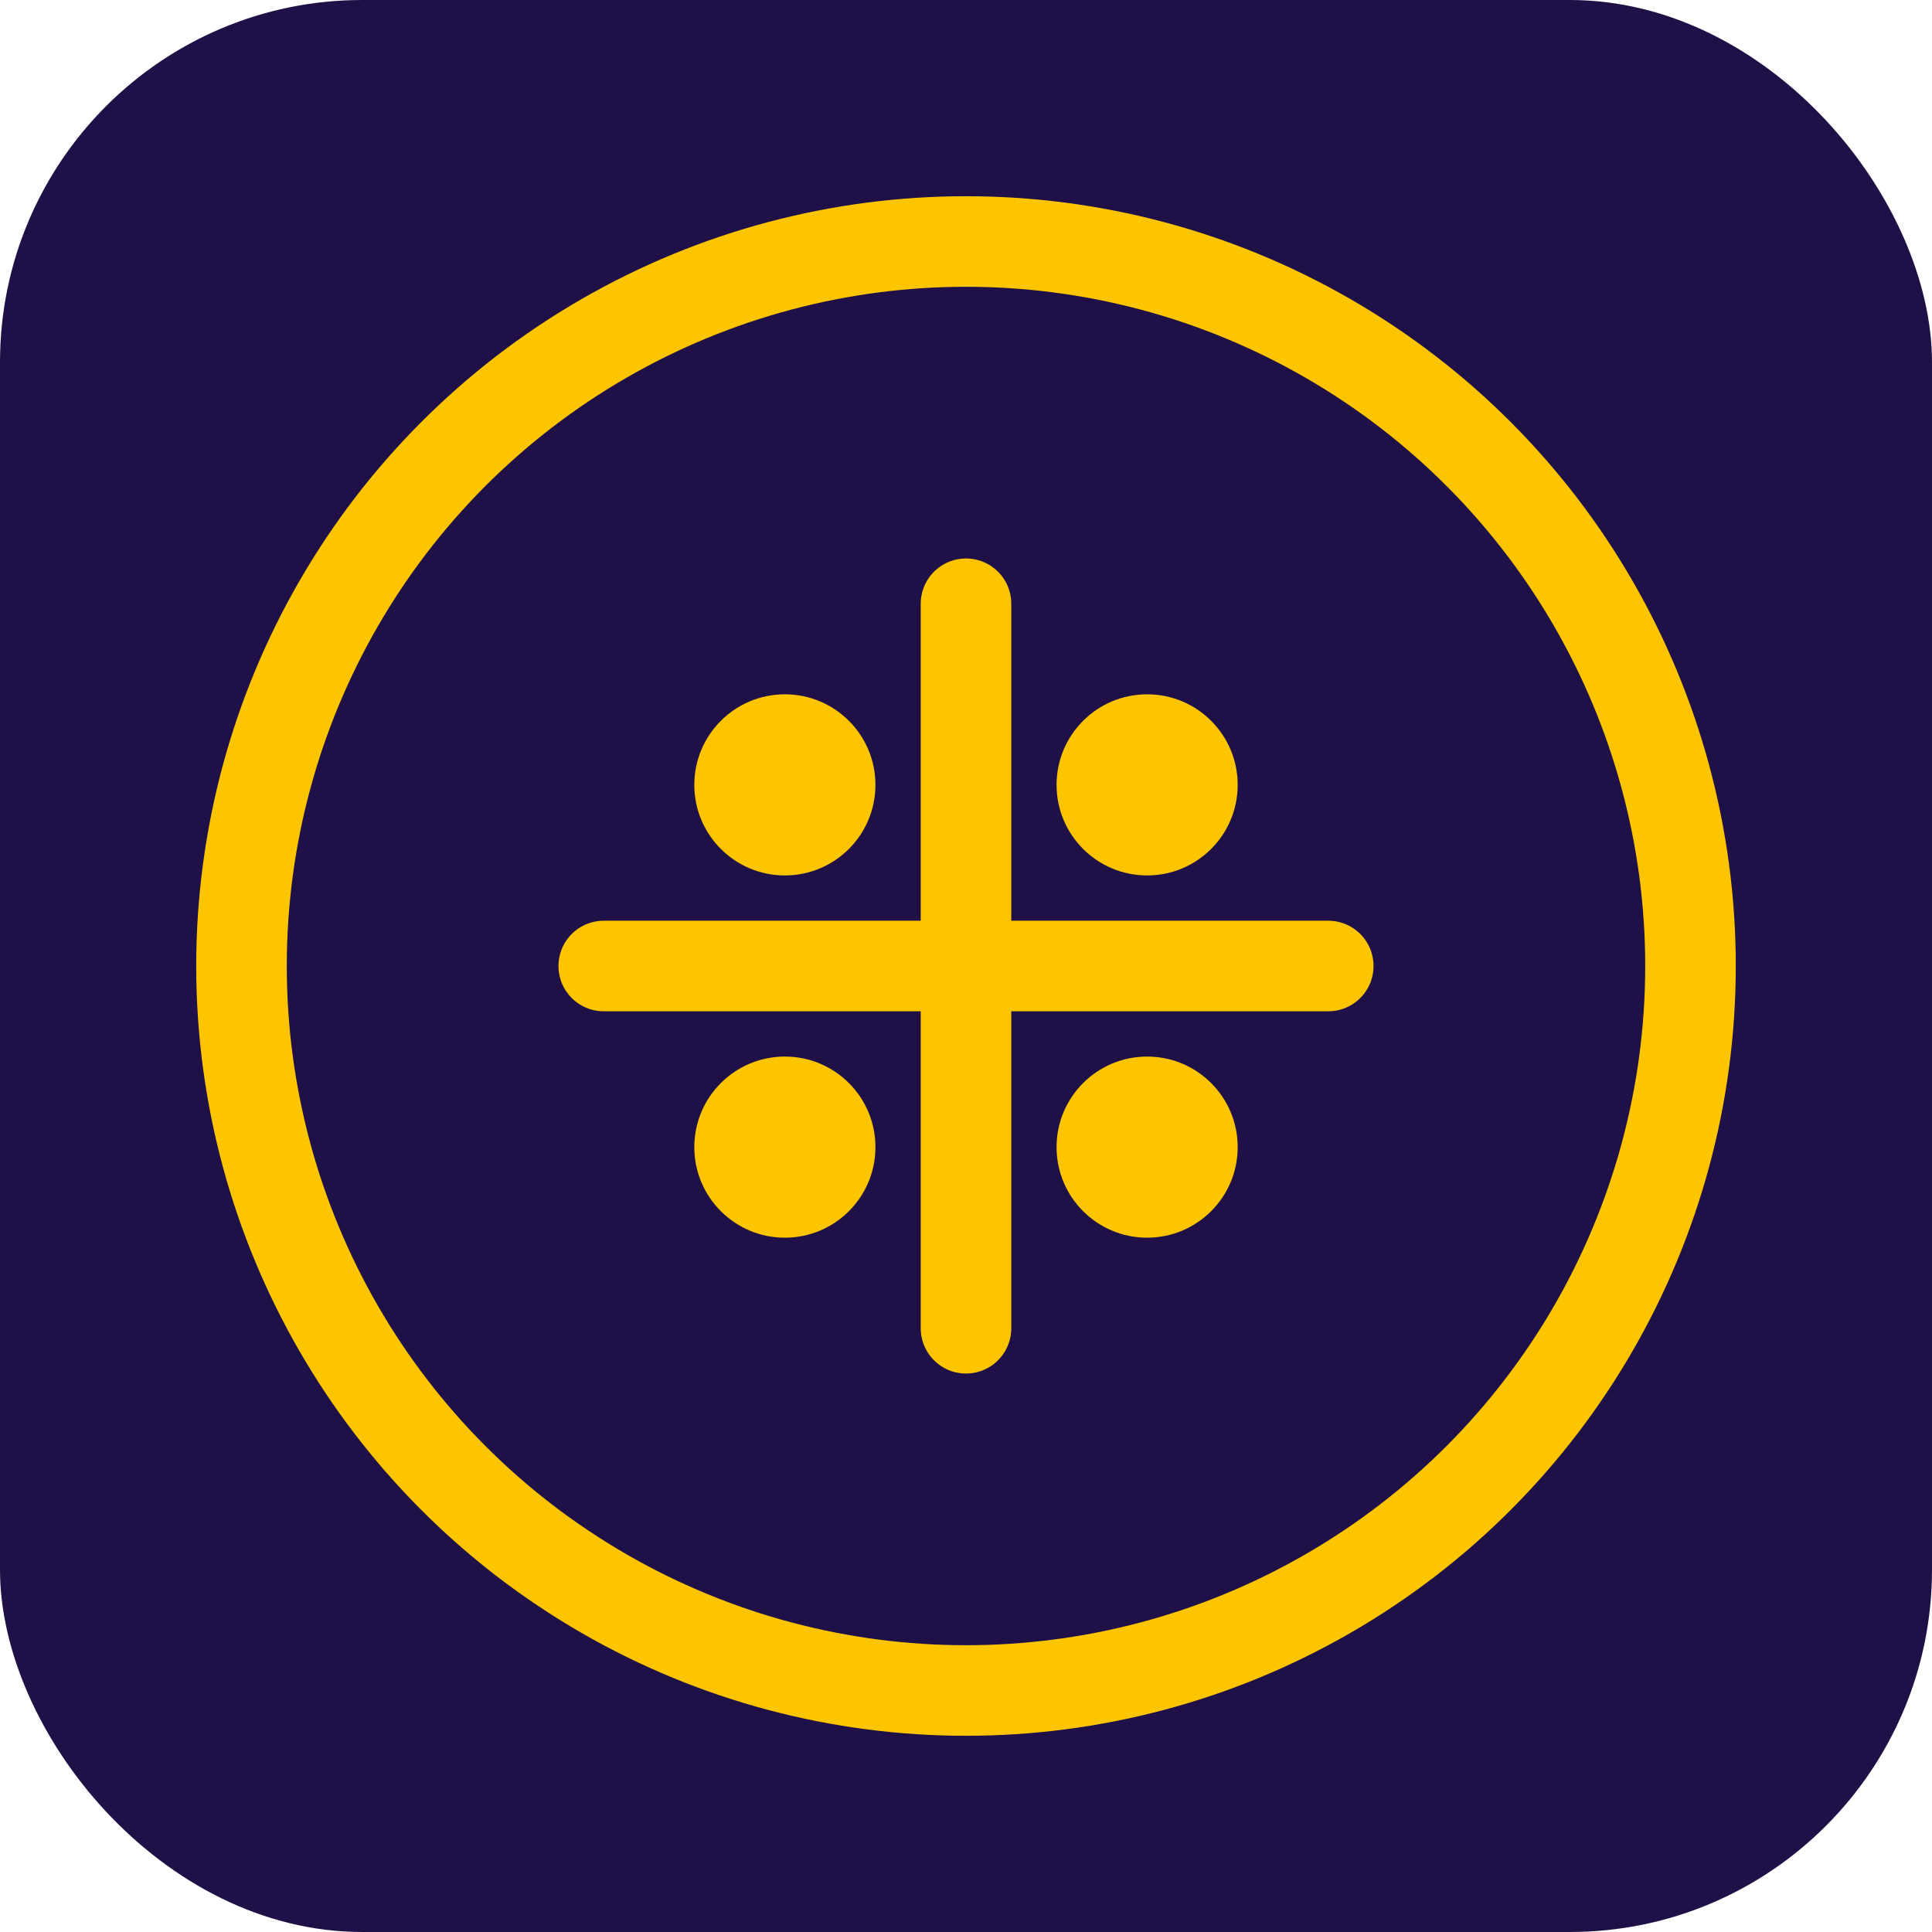 <svg viewBox="0 0 32 32" fill="none" xmlns="http://www.w3.org/2000/svg">
    <rect width="32" height="32" rx="6" fill="#1F1147"/>
    <circle cx="16" cy="16" r="12" stroke="#FDC500" stroke-width="1.5" fill="none"/>
    <path d="M10 16h12M16 10v12" stroke="#FDC500" stroke-width="1.5" stroke-linecap="round"/>
    <circle cx="13" cy="13" r="1.5" fill="#FDC500"/>
    <circle cx="19" cy="13" r="1.5" fill="#FDC500"/>
    <circle cx="13" cy="19" r="1.5" fill="#FDC500"/>
    <circle cx="19" cy="19" r="1.5" fill="#FDC500"/>
</svg> 